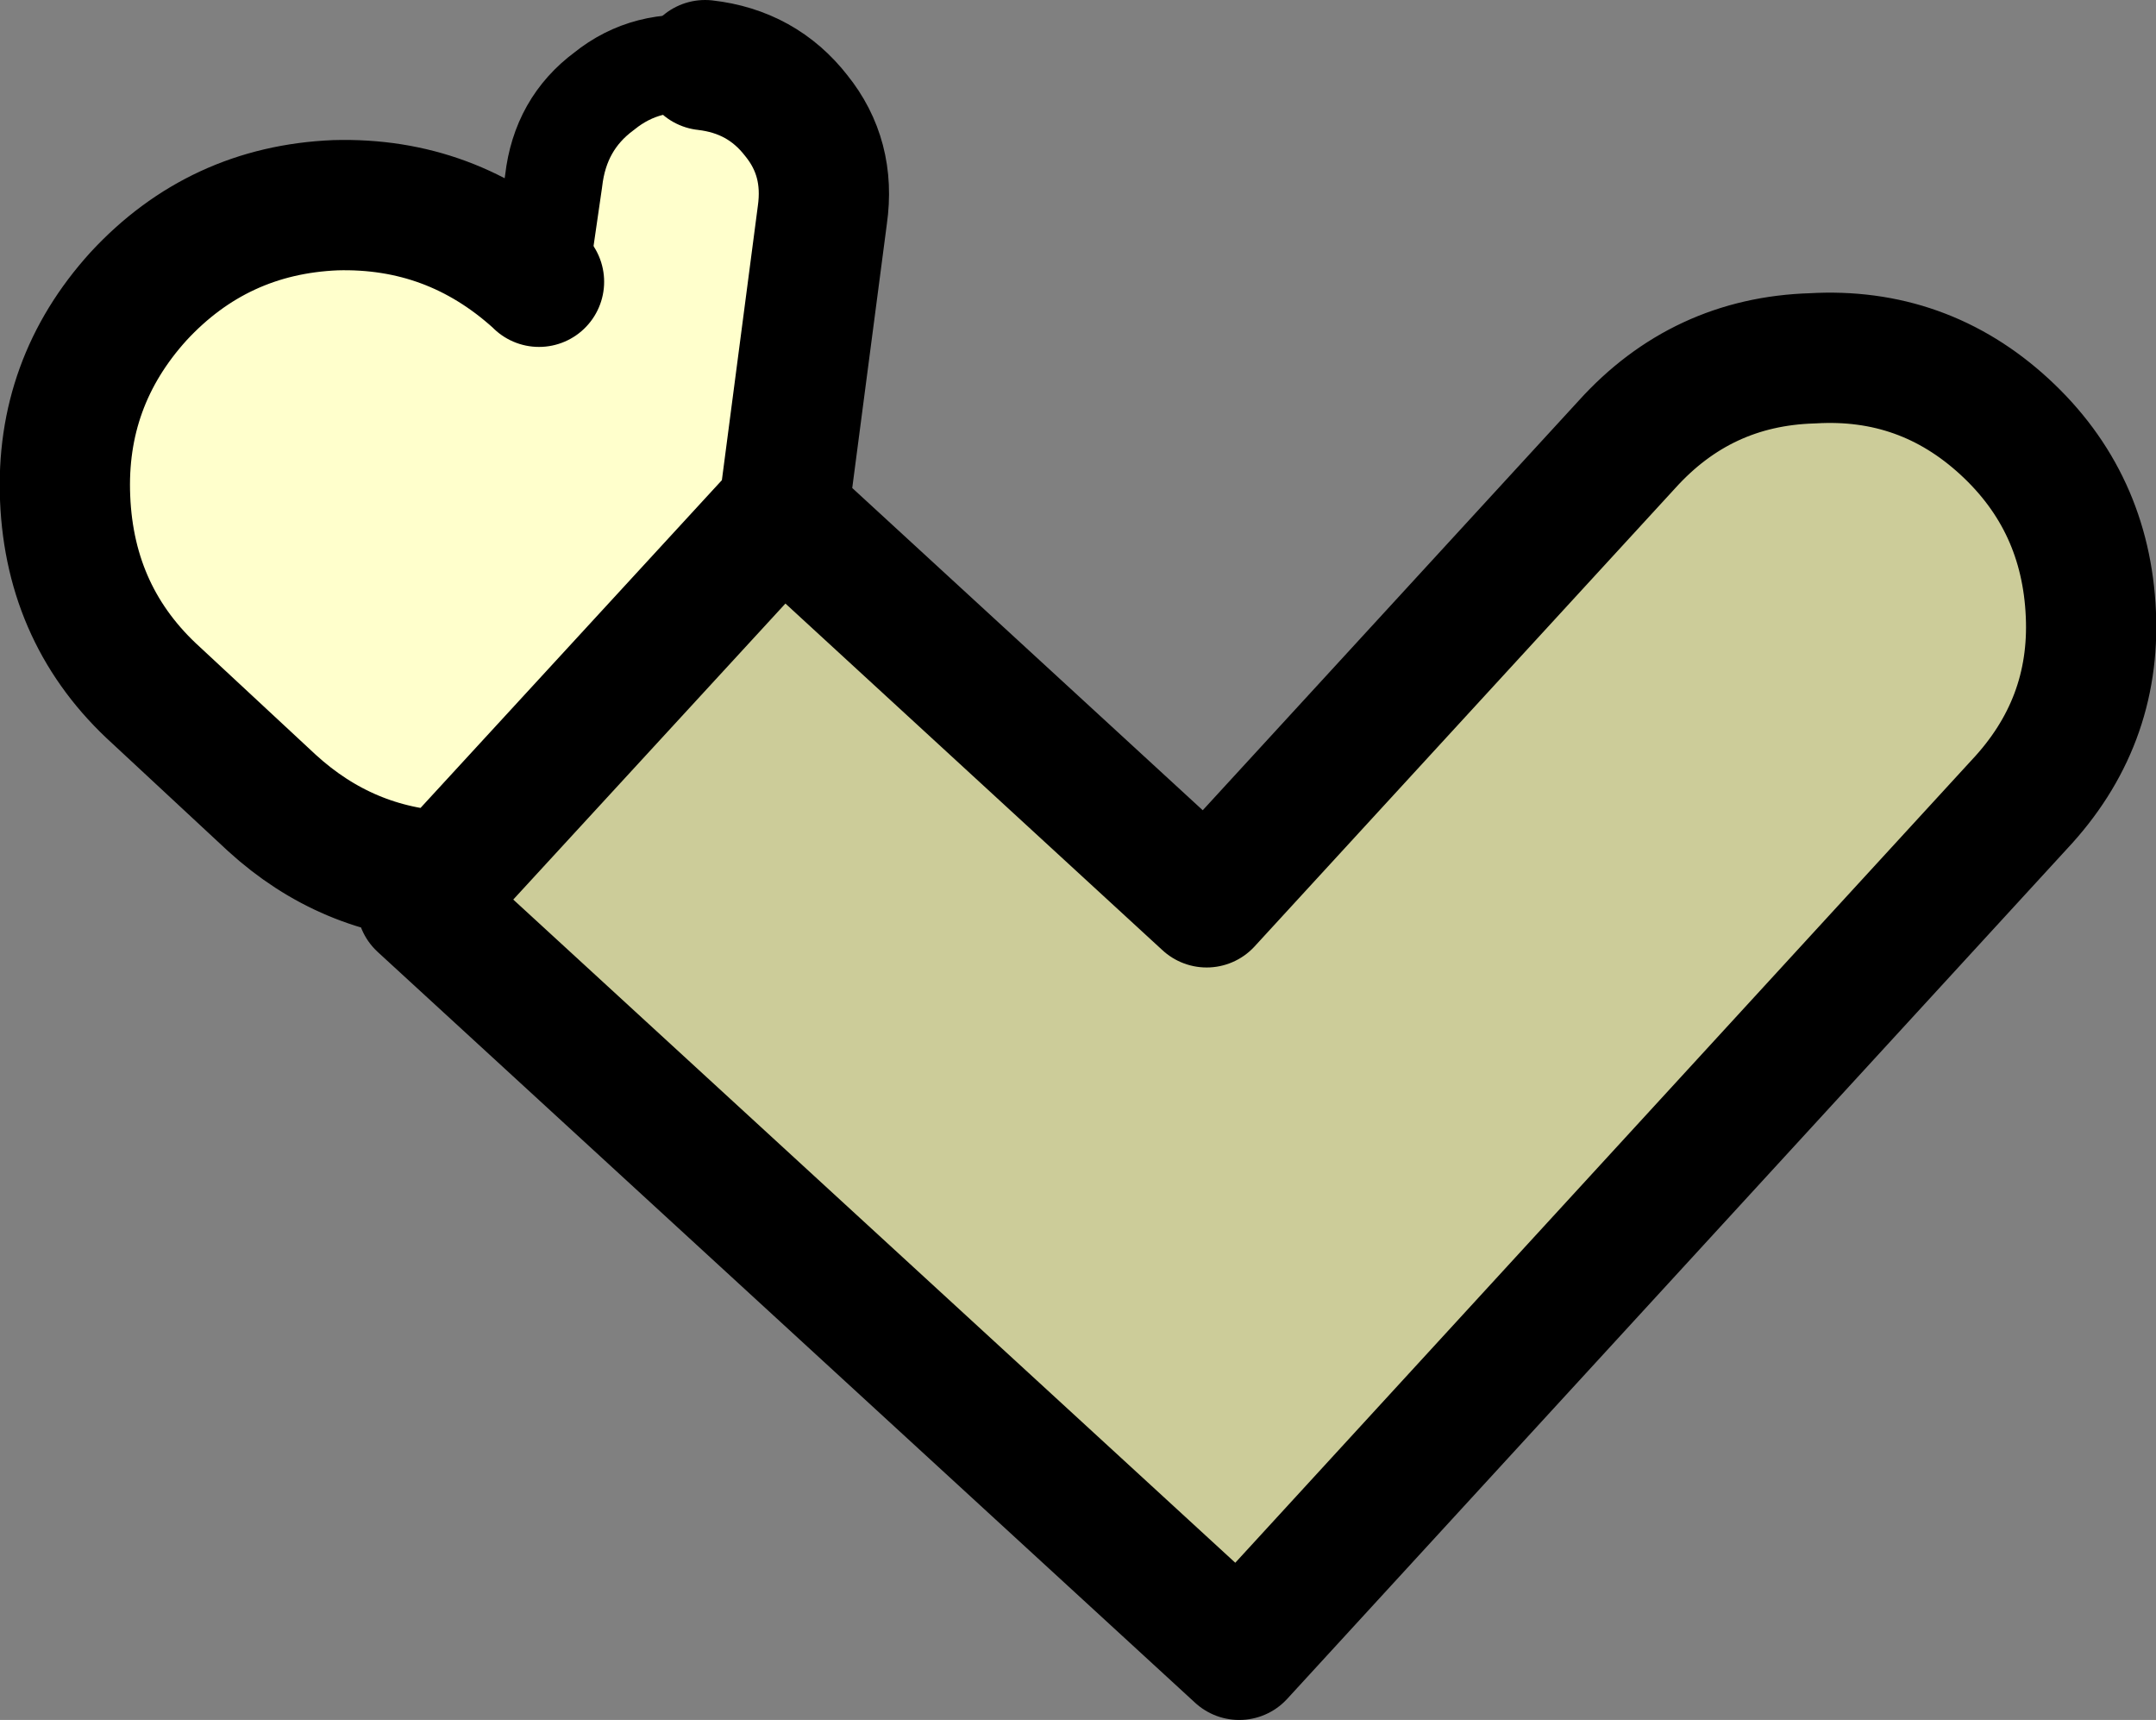 <?xml version="1.0" encoding="UTF-8" standalone="no"?>
<svg xmlns:xlink="http://www.w3.org/1999/xlink" height="52.8px" width="66.2px" xmlns="http://www.w3.org/2000/svg">
  <rect width="100%" height="100%" fill="#808080" stroke="none"/>
  <g transform="matrix(1.0, 0.0, 0.0, 1.0, -458.3, -145.65)">
    <path d="M482.35 161.4 L495.35 173.35 508.25 159.3 Q510.55 156.75 513.95 156.65 517.35 156.45 519.85 158.75 522.35 161.05 522.5 164.5 522.65 167.85 520.3 170.35 L496.35 196.45 471.25 173.4 472.0 172.55 482.3 161.35 482.35 161.4" fill="#cccc99" fill-rule="evenodd" stroke="none"/>
    <path d="M472.0 172.55 Q468.95 172.4 466.65 170.3 L463.1 167.0 Q460.45 164.6 460.3 160.95 460.15 157.4 462.55 154.75 465.0 152.1 468.6 151.95 472.15 151.85 474.8 154.25 L474.85 154.3 475.3 151.2 Q475.5 149.45 476.85 148.45 478.15 147.4 479.95 147.65 481.7 147.85 482.75 149.2 483.8 150.5 483.55 152.25 L482.35 161.4 482.3 161.35 472.0 172.55" fill="#ffffcc" fill-rule="evenodd" stroke="none"/>
    <path d="M482.35 161.4 L495.35 173.35 508.25 159.3 Q510.55 156.75 513.95 156.65 517.35 156.45 519.85 158.75 522.35 161.05 522.5 164.5 522.65 167.85 520.3 170.35 L496.35 196.45 471.25 173.4 472.0 172.55 Q468.95 172.4 466.65 170.3 L463.1 167.0 Q460.45 164.6 460.3 160.95 460.15 157.4 462.55 154.75 465.0 152.1 468.6 151.95 472.15 151.85 474.8 154.25 L474.85 154.3 M479.95 147.65 Q481.7 147.85 482.75 149.2 483.8 150.5 483.55 152.25 L482.35 161.4 482.3 161.35 472.0 172.55" fill="none" stroke="#000000" stroke-linecap="round" stroke-linejoin="round" stroke-width="4.0"/>
    <path d="M474.85 154.3 L475.3 151.2 Q475.5 149.45 476.85 148.45 478.15 147.4 479.95 147.65" fill="none" stroke="#000000" stroke-linecap="round" stroke-linejoin="round" stroke-width="3.0"/>
  </g>
</svg>
